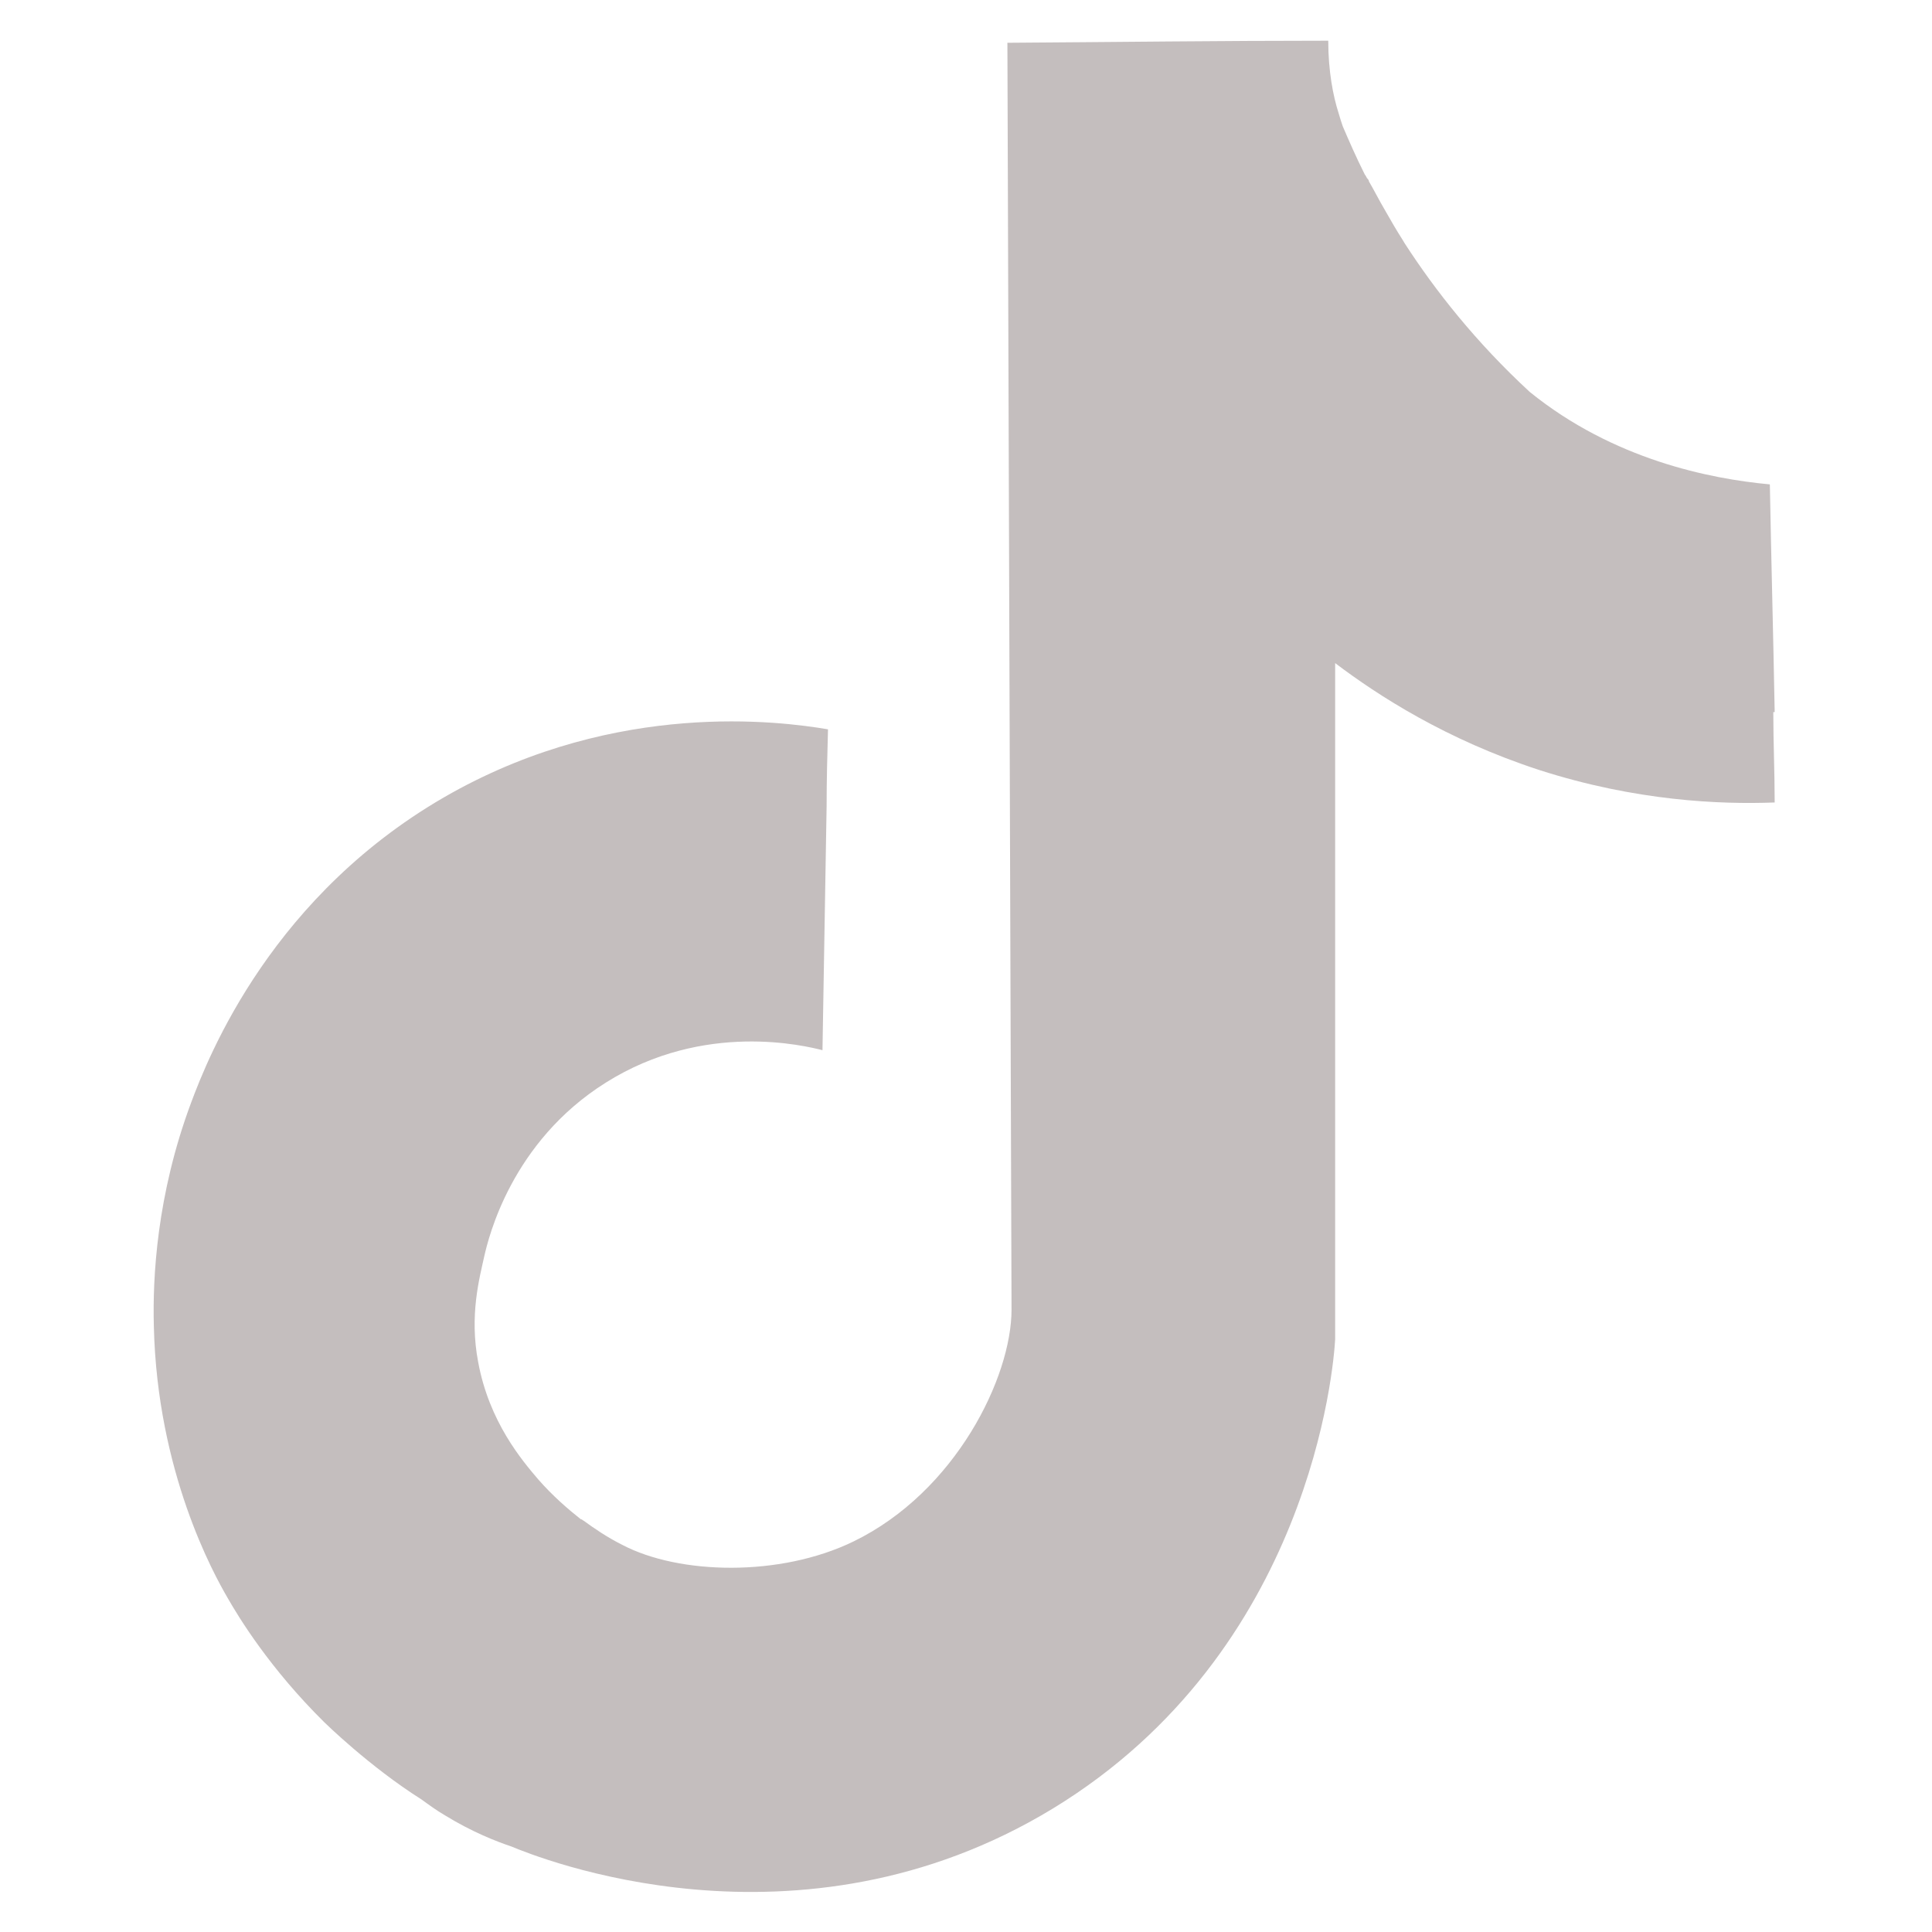 <?xml version="1.0" encoding="UTF-8"?>
<svg id="Layer_1" data-name="Layer 1" xmlns="http://www.w3.org/2000/svg" viewBox="0 0 28 28">
  <path d="m25.72,10.32s0,0,0,0c-.02-1.1-.05-2.2-.07-3.3-.87-.08-2.27-.36-3.48-1.34-.78-.72-1.37-1.47-1.81-2.15-.01-.02-.02-.03-.03-.05-.09-.14-.17-.28-.25-.42-.1-.17-.18-.33-.24-.43,0-.02-.02-.04-.03-.05-.01-.02-.02-.04-.03-.05-.13-.26-.23-.49-.32-.7-.02-.06-.04-.12-.06-.19-.08-.25-.15-.61-.15-1.05-1.55,0-3.1.02-4.65.03.02,6.12.04,12.24.06,18.36,0,.98-.81,2.64-2.29,3.36-1.07.52-2.53.48-3.35.05-.22-.11-.41-.24-.56-.35,0,0-.02-.01-.03-.02,0,0,0,0-.01,0-.19-.15-.41-.34-.62-.58-.23-.27-.71-.83-.87-1.7-.13-.68.02-1.22.09-1.54.06-.26.39-1.65,1.76-2.51,1.43-.9,2.9-.53,3.14-.47.02-1.18.04-2.36.06-3.54h0c0-.37.01-.74.02-1.11-.71-.12-3.04-.42-5.45.92-2.6,1.45-3.53,3.82-3.78,4.49-.5,1.34-.56,2.54-.54,3.25.05,2.1.86,3.57,1.07,3.93.16.28.61,1.02,1.4,1.8,0,0,.65.64,1.41,1.12.11.08.22.16.34.23.39.24.75.38.96.45.36.15,4.15,1.7,7.85-.55,3.74-2.28,4.07-6.42,4.09-6.8v-9.8c.62.47,1.61,1.11,2.96,1.55,1.4.45,2.62.5,3.41.47,0-.44-.02-.87-.02-1.31Z" fill="#c4bebe"/>
</svg>